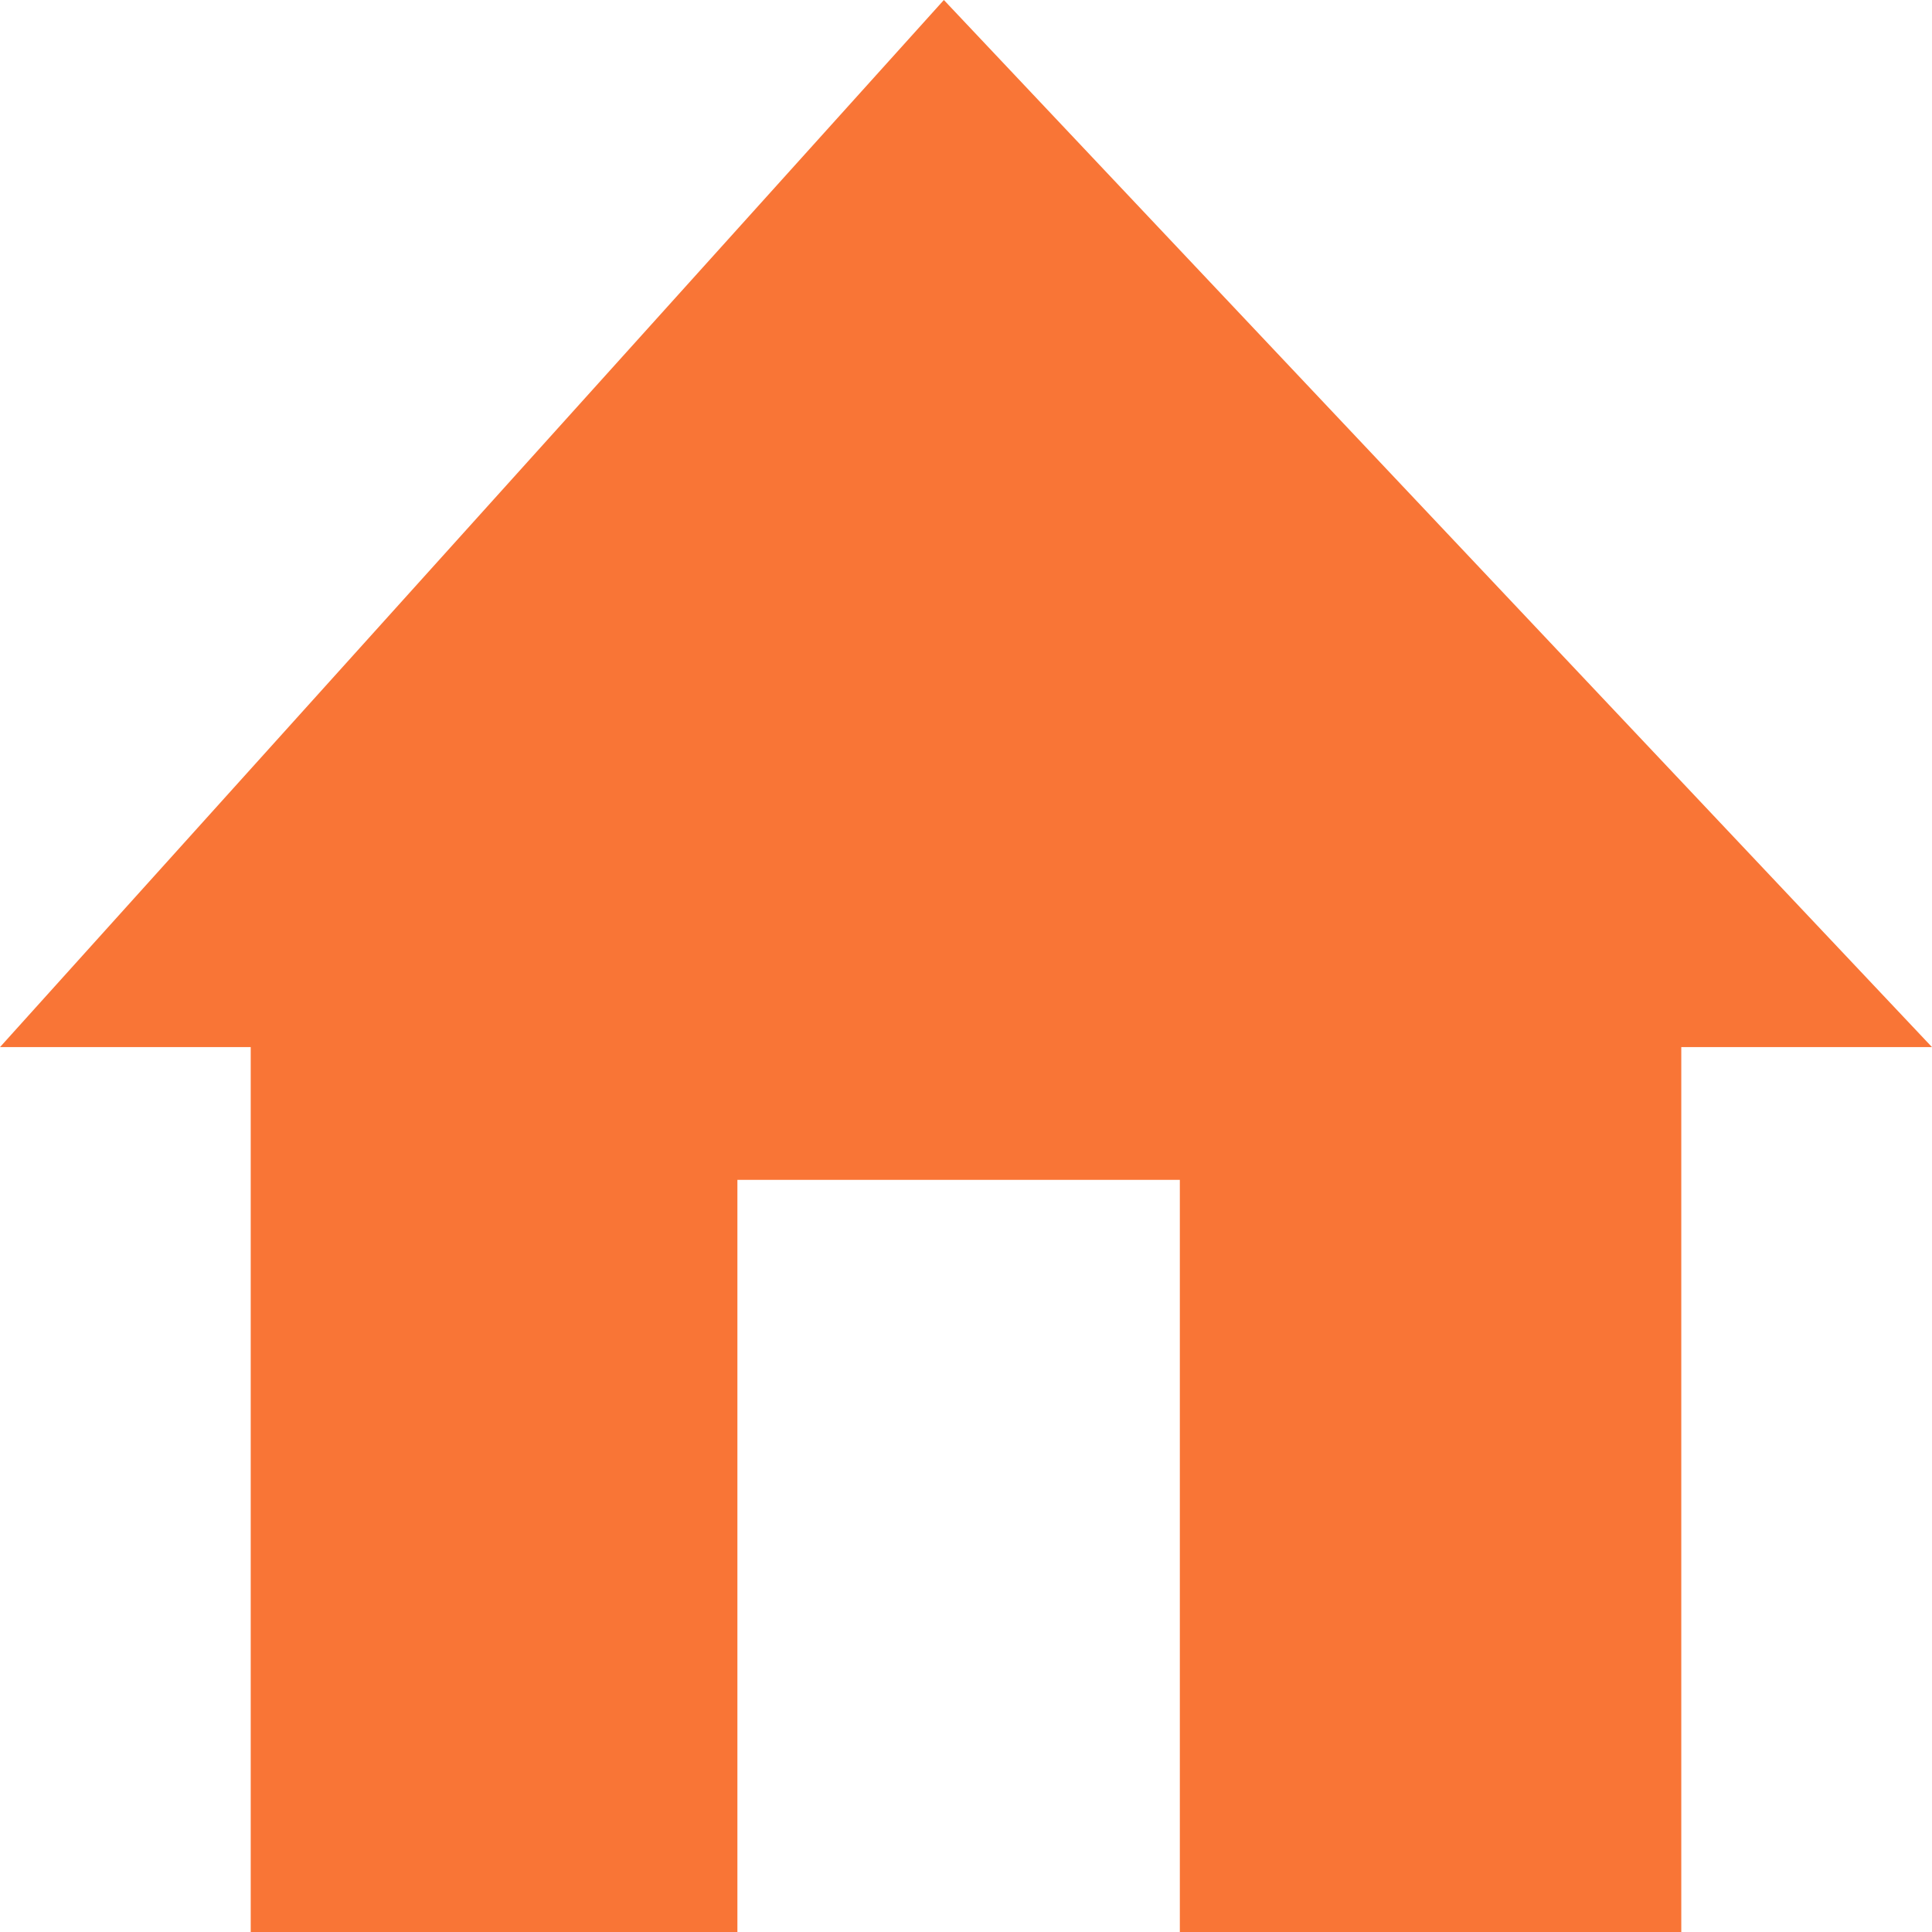 <?xml version="1.0" encoding="UTF-8"?> <svg xmlns="http://www.w3.org/2000/svg" width="139" height="139" viewBox="0 0 139 139" fill="none"><path d="M53.053 84.885V139H18.038V75.336H0L67.908 0L139 75.336H120.962V139H84.885V84.885H53.053Z" fill="#F97536"></path></svg> 